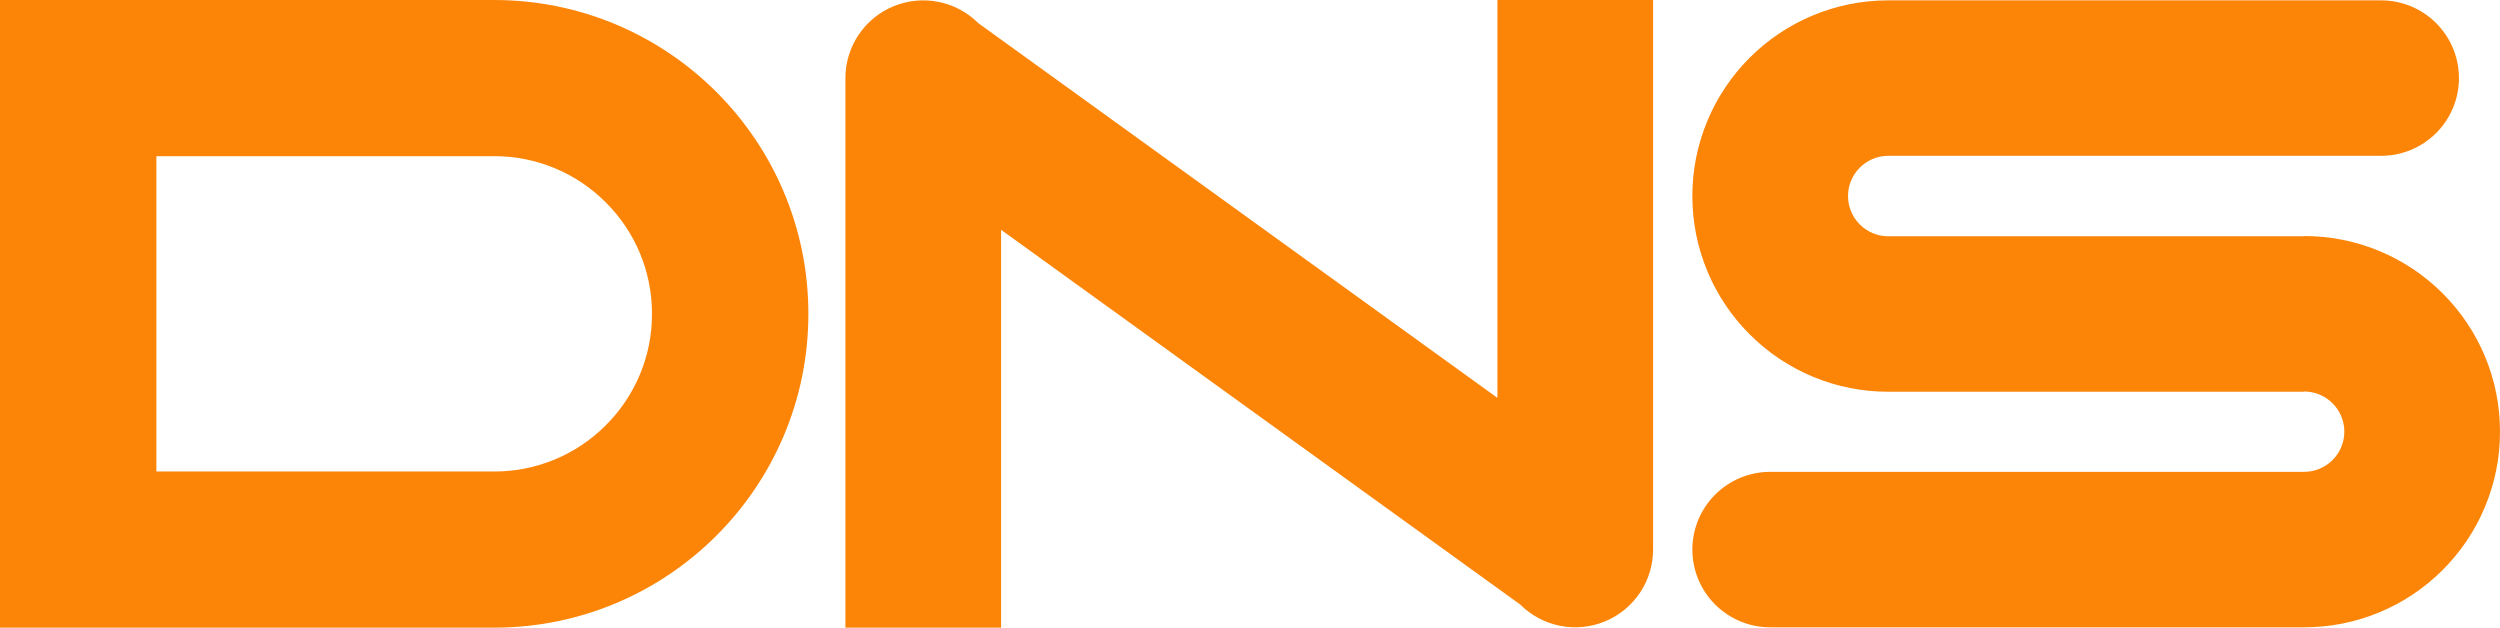 <?xml version="1.0" encoding="UTF-8"?> <svg xmlns="http://www.w3.org/2000/svg" width="705" height="177" viewBox="0 0 705 177" fill="none"> <path fill-rule="evenodd" clip-rule="evenodd" d="M183.858 88.5C183.873 82.659 182.728 76.873 180.489 71.477C178.251 66.081 174.963 61.182 170.816 57.064C166.692 52.922 161.786 49.639 156.383 47.403C150.98 45.167 145.186 44.024 139.337 44.039H44.104V132.961H139.337C145.187 132.977 150.981 131.834 156.386 129.598C161.79 127.362 166.696 124.078 170.821 119.936C174.967 115.818 178.254 110.92 180.492 105.525C182.73 100.13 183.874 94.345 183.858 88.506V88.5ZM227.962 88.5C227.962 137.373 188.282 177 139.337 177H0V0H139.337C188.282 0 227.962 39.621 227.962 88.5ZM688.82 82.721C683.695 77.591 677.606 73.524 670.903 70.751C664.199 67.978 657.013 66.555 649.757 66.563V66.633H532.504C529.492 66.63 526.603 65.434 524.473 63.306C522.343 61.179 521.145 58.295 521.142 55.286C521.142 49.032 526.235 43.939 532.504 43.939H671.477C677.298 43.939 682.881 41.63 686.997 37.519C691.114 33.408 693.426 27.833 693.426 22.019C693.426 16.206 691.114 10.631 686.997 6.52C682.881 2.409 677.298 0.1 671.477 0.1H532.504C525.055 0.1 517.817 1.567 510.984 4.447C504.422 7.215 498.46 11.228 493.429 16.264C488.387 21.29 484.368 27.246 481.597 33.801C478.714 40.597 477.233 47.905 477.244 55.286C477.244 62.726 478.713 69.954 481.597 76.772C484.367 83.327 488.386 89.283 493.429 94.308C498.555 99.441 504.645 103.512 511.351 106.286C518.057 109.06 525.246 110.483 532.504 110.472H649.757V110.402C656.014 110.402 661.102 115.483 661.102 121.726C661.1 124.73 659.905 127.612 657.778 129.737C655.651 131.862 652.766 133.058 649.757 133.061H499.193C493.372 133.061 487.789 135.37 483.673 139.481C479.556 143.592 477.244 149.167 477.244 154.981C477.244 160.794 479.556 166.369 483.673 170.48C487.789 174.591 493.372 176.9 499.193 176.9H649.757C657.013 176.909 664.199 175.486 670.903 172.713C677.607 169.94 683.696 165.872 688.82 160.742C693.861 155.717 697.877 149.764 700.647 143.211C703.532 136.417 705.012 129.111 705 121.732C705.009 114.485 703.584 107.309 700.808 100.614C698.031 93.919 693.957 87.838 688.82 82.721V82.721ZM422.271 0H466.169V154.981C466.169 159.316 464.881 163.554 462.469 167.158C460.057 170.762 456.628 173.571 452.618 175.23C448.607 176.888 444.194 177.322 439.936 176.476C435.679 175.629 431.768 173.541 428.699 170.476L282.311 64.808V177H238.407V22.019C238.408 17.684 239.696 13.447 242.108 9.842C244.52 6.238 247.948 3.429 251.959 1.77C255.97 0.112 260.383 -0.322 264.641 0.524C268.898 1.371 272.809 3.459 275.878 6.524L422.266 112.192V0H422.271Z" fill="#FC8507"></path> </svg> 